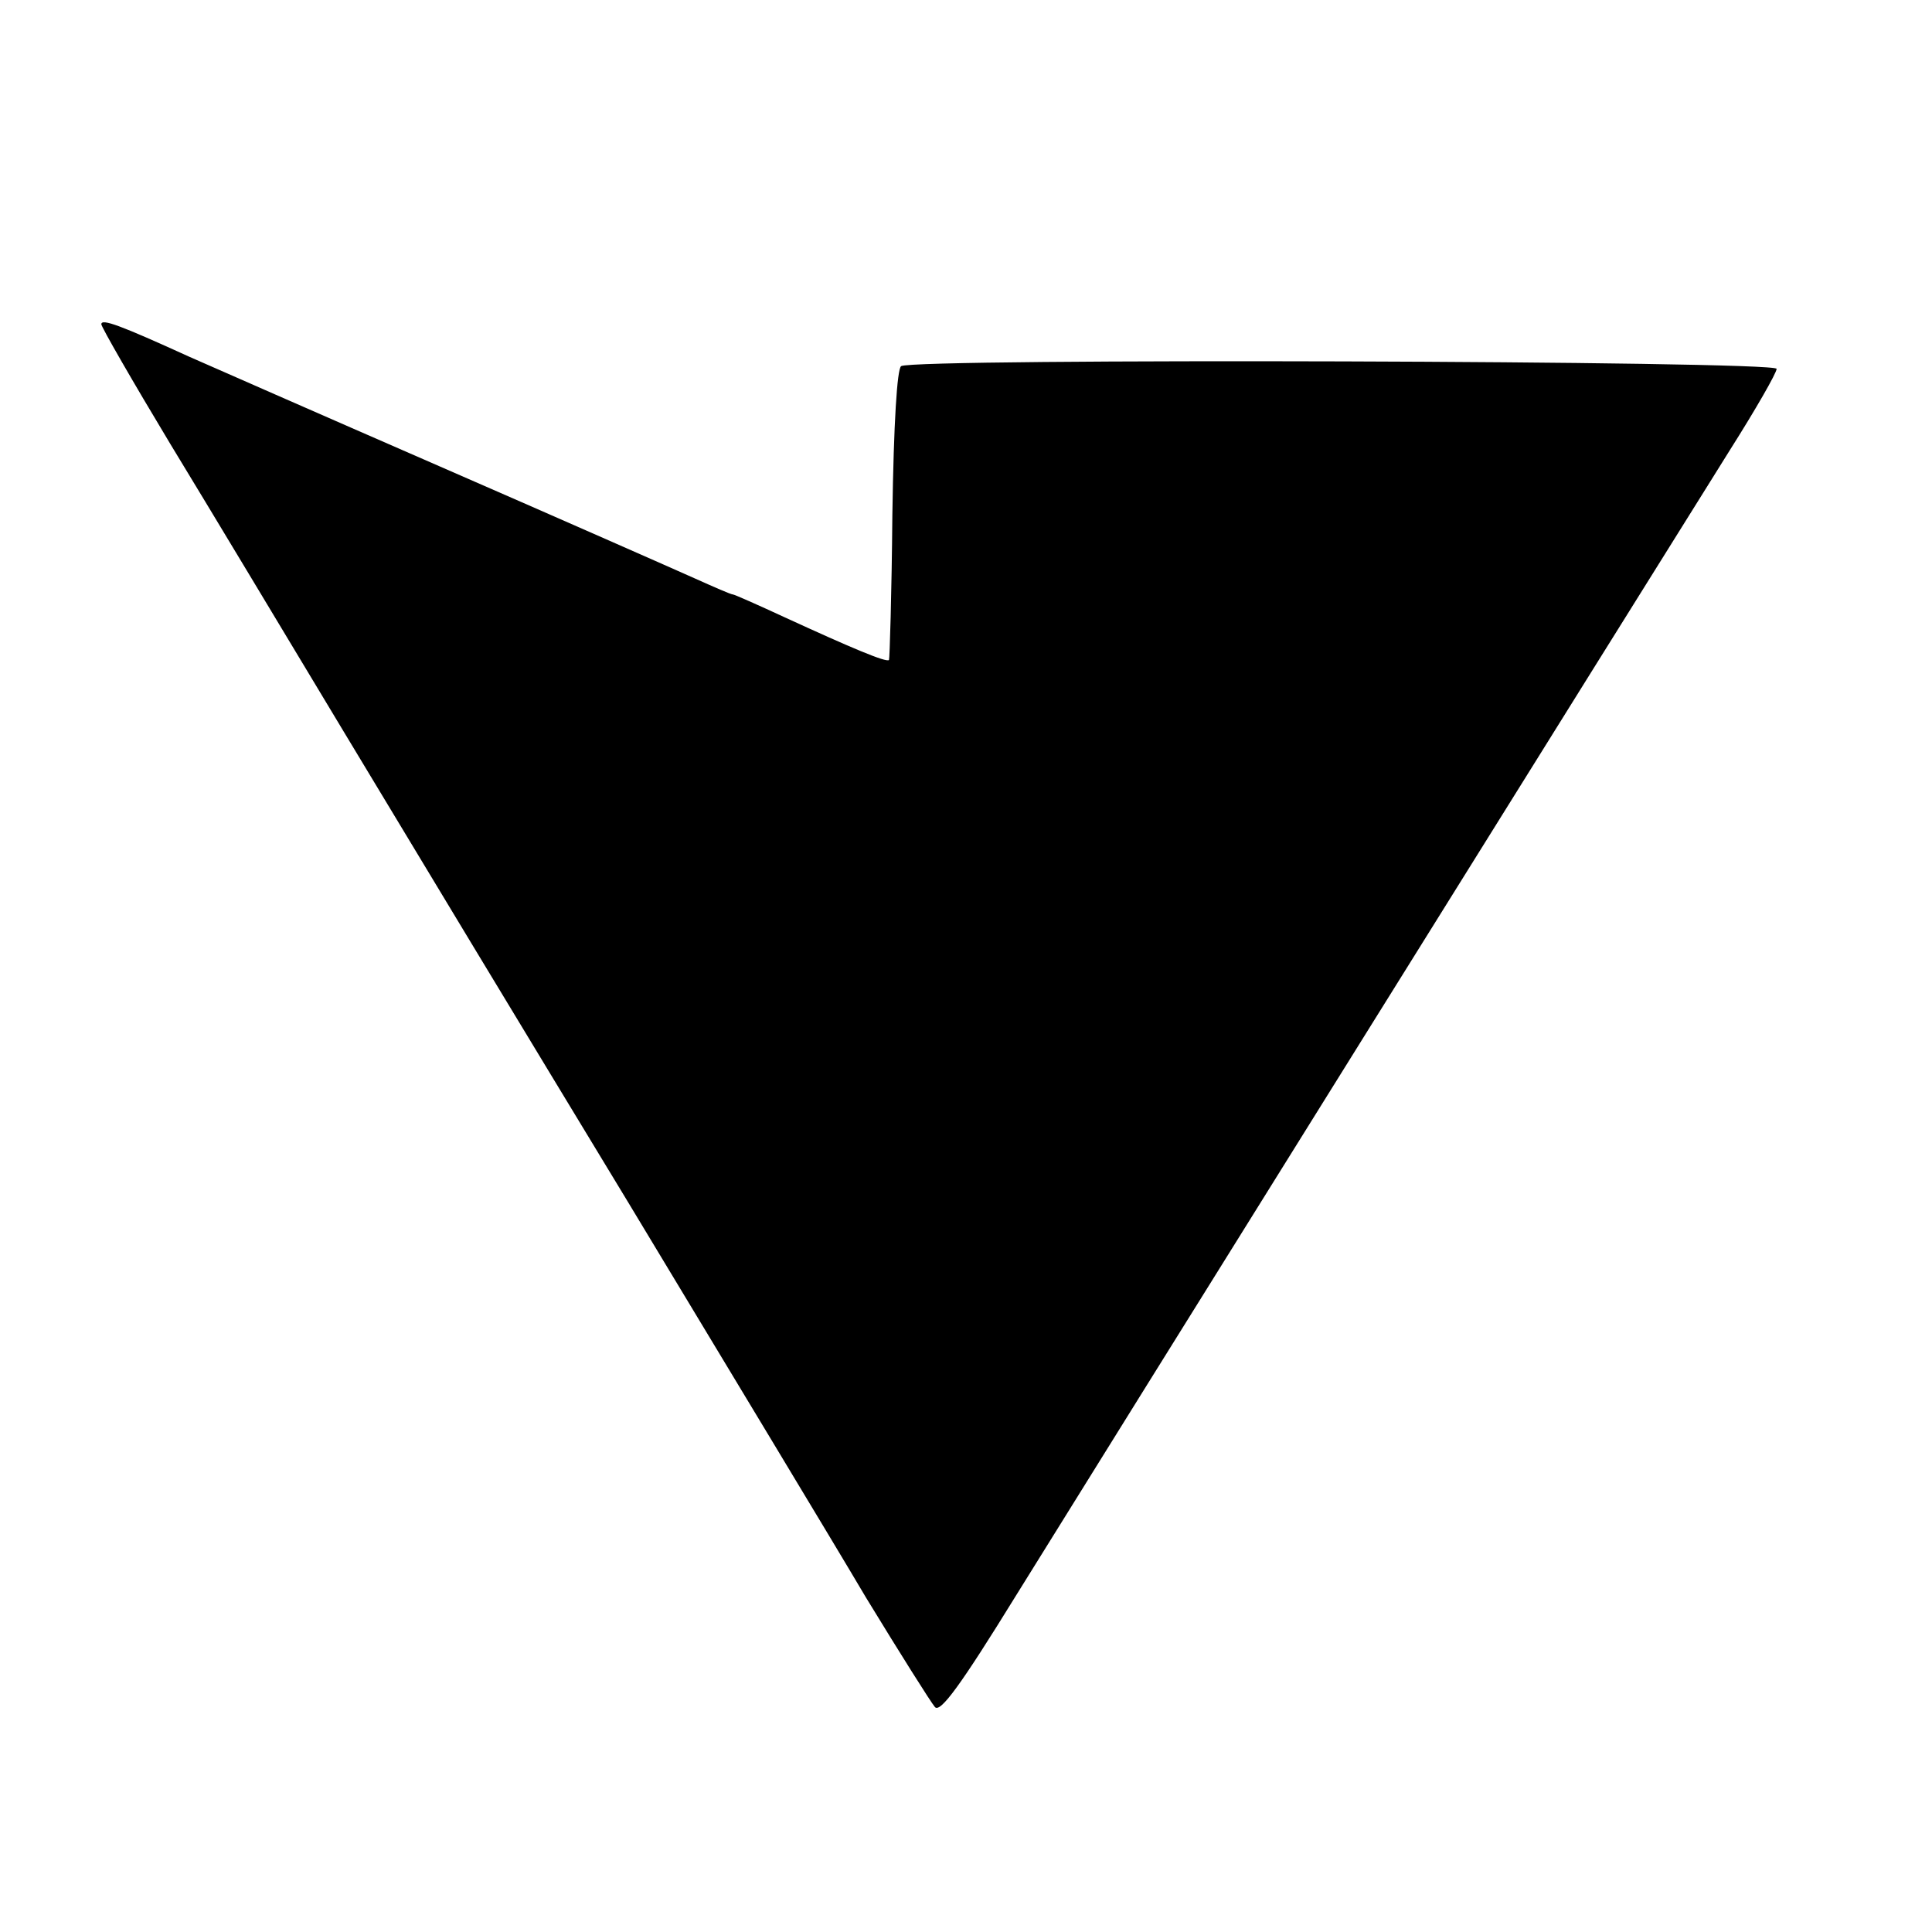 <?xml version="1.0" standalone="no"?>
<!DOCTYPE svg PUBLIC "-//W3C//DTD SVG 20010904//EN"
 "http://www.w3.org/TR/2001/REC-SVG-20010904/DTD/svg10.dtd">
<svg version="1.0" xmlns="http://www.w3.org/2000/svg"
 width="286pt" height="286pt" viewBox="0 0 286 286"
 preserveAspectRatio="xMidYMid meet">
<g transform="translate(0,286) scale(0.1,-0.1)"
fill="#000000" stroke="none">
<path d="M150 2380 c0 -4 46 -84 102 -177 56 -92 172 -285 258 -428 86 -143
275 -456 420 -695 144 -239 303 -502 352 -585 50 -82 96 -155 102 -162 8 -9
38 32 120 165 109 176 926 1487 1057 1696 38 60 69 114 69 120 0 12 -1277 16
-1296 4 -6 -4 -11 -84 -13 -220 -1 -117 -4 -214 -5 -215 -4 -4 -56 18 -154 63
-41 19 -75 34 -77 34 -3 0 -28 11 -57 24 -29 13 -199 88 -378 166 -179 78
-345 151 -370 162 -101 46 -130 57 -130 48z"/>
</g>
</svg>

